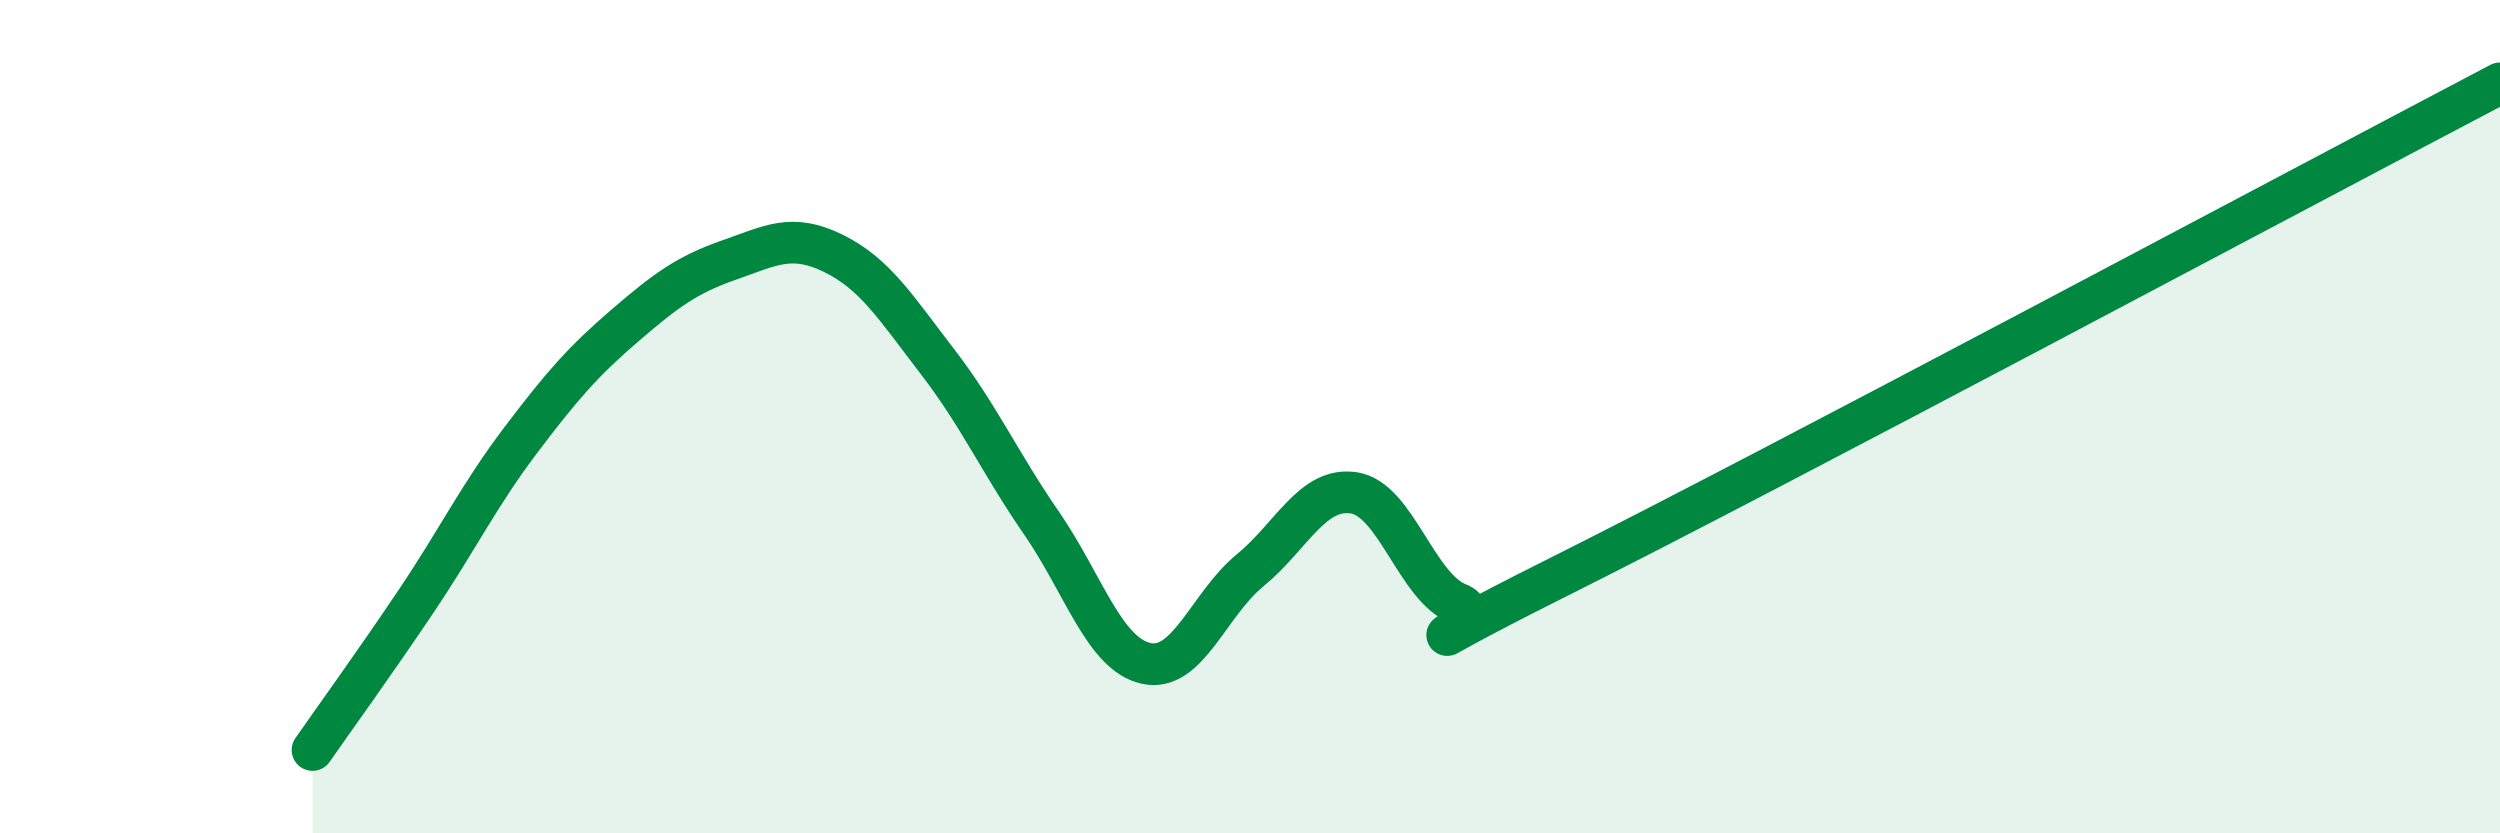 
    <svg width="60" height="20" viewBox="0 0 60 20" xmlns="http://www.w3.org/2000/svg">
      <path
        d="M 7.5,18 C 8,17.28 9,15.9 10,14.41 C 11,12.92 11.5,11.88 12.5,10.56 C 13.5,9.24 14,8.67 15,7.81 C 16,6.95 16.5,6.59 17.5,6.24 C 18.5,5.89 19,5.59 20,6.08 C 21,6.57 21.5,7.38 22.5,8.68 C 23.5,9.98 24,11.11 25,12.56 C 26,14.01 26.5,15.69 27.5,15.92 C 28.5,16.15 29,14.51 30,13.69 C 31,12.87 31.5,11.67 32.5,11.83 C 33.5,11.99 34,14.1 35,14.49 C 36,14.88 32.5,16.3 37.5,13.8 C 42.5,11.3 55.5,4.36 60,2L60 20L7.5 20Z"
        fill="#008740"
        opacity="0.1"
        stroke-linecap="round"
        stroke-linejoin="round"
      />
      <path
        d="M 7.5,18 C 8,17.28 9,15.9 10,14.41 C 11,12.92 11.5,11.88 12.5,10.56 C 13.5,9.24 14,8.67 15,7.81 C 16,6.95 16.5,6.59 17.5,6.24 C 18.5,5.89 19,5.59 20,6.08 C 21,6.57 21.5,7.38 22.5,8.68 C 23.5,9.98 24,11.11 25,12.56 C 26,14.01 26.5,15.69 27.5,15.92 C 28.5,16.15 29,14.51 30,13.69 C 31,12.87 31.5,11.67 32.5,11.83 C 33.5,11.99 34,14.1 35,14.49 C 36,14.88 32.5,16.3 37.5,13.8 C 42.5,11.3 55.5,4.36 60,2"
        stroke="#008740"
        stroke-width="1"
        fill="none"
        stroke-linecap="round"
        stroke-linejoin="round"
      />
    </svg>
  